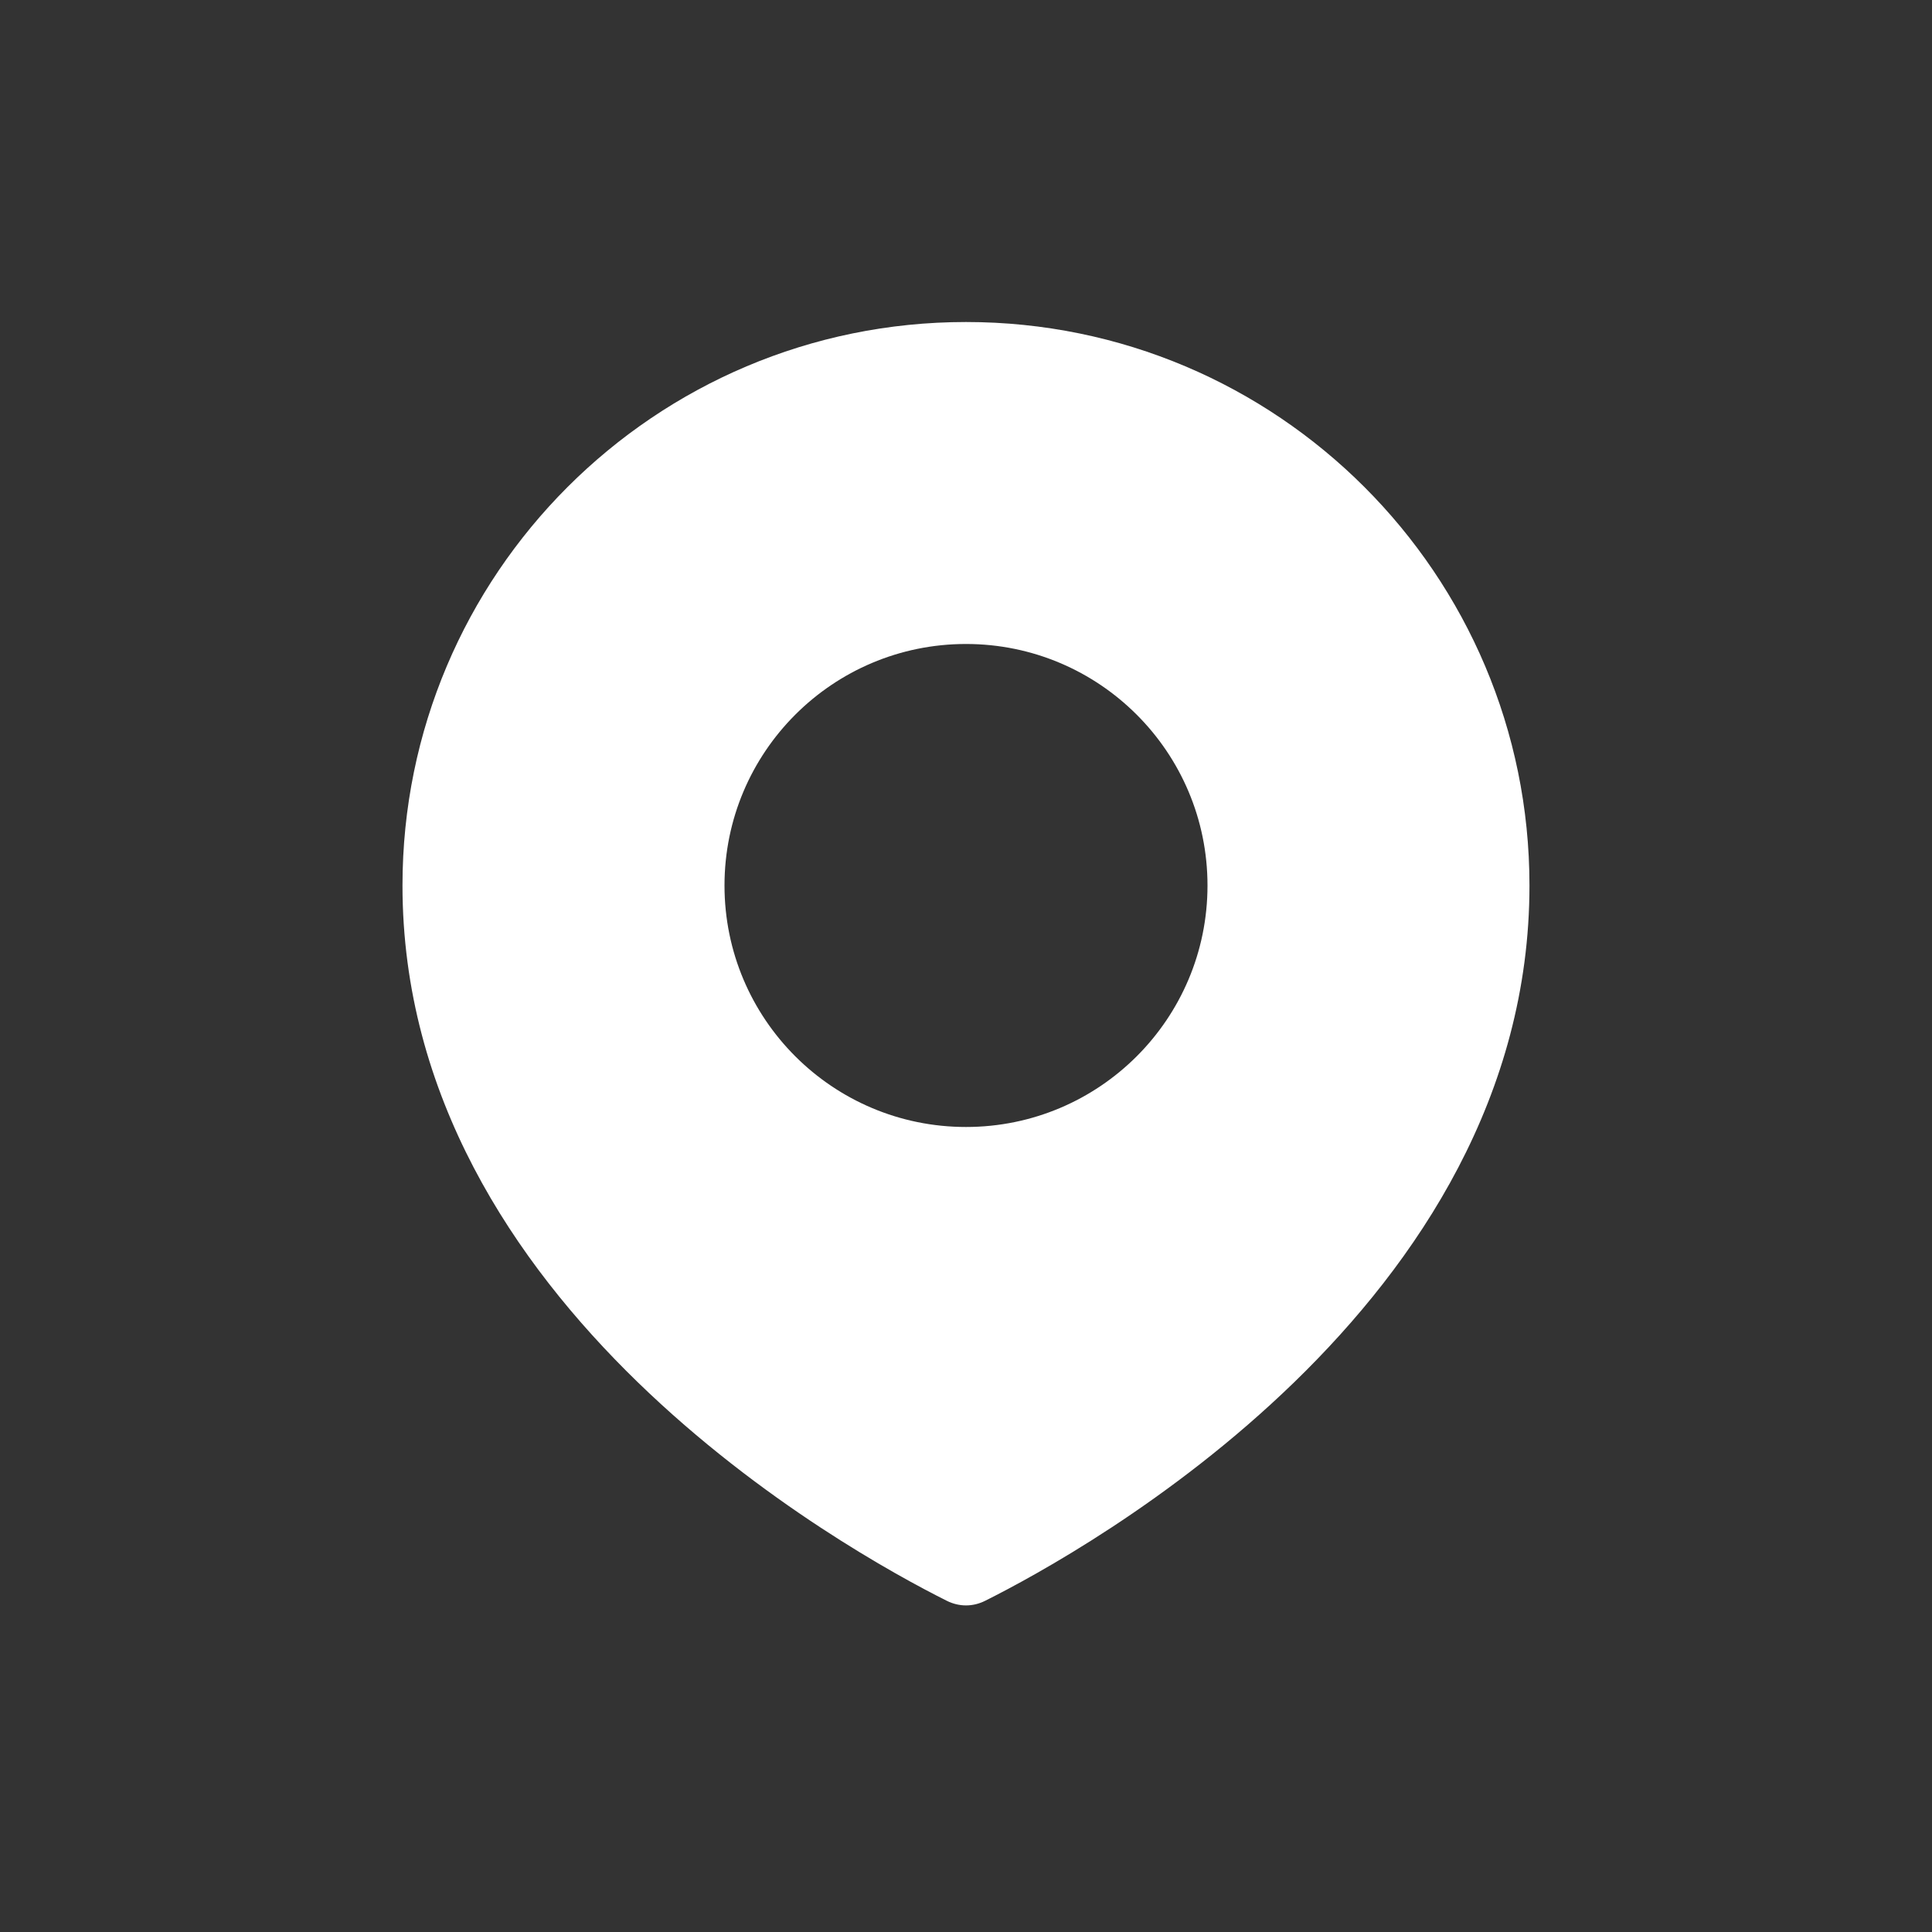 <?xml version="1.0" encoding="UTF-8"?> <svg xmlns="http://www.w3.org/2000/svg" width="40" height="40" viewBox="0 0 40 40" fill="none"><rect x="0" y="0" width="40" height="40" fill="#333333" stroke="none"/> <path fill-rule="evenodd" clip-rule="evenodd" d="M20.396 33.143C22.438 32.122 31.666 27.029 31.666 18.333C31.666 11.89 26.443 6.667 20 6.667C13.556 6.667 8.333 11.89 8.333 18.333C8.333 27.029 17.562 32.122 19.603 33.143C19.858 33.27 20.142 33.27 20.396 33.143ZM20 23.333C22.761 23.333 25 21.095 25 18.333C25 15.572 22.761 13.333 20 13.333C17.238 13.333 15 15.572 15 18.333C15 21.095 17.238 23.333 20 23.333Z" fill="white"></path> </svg> 
